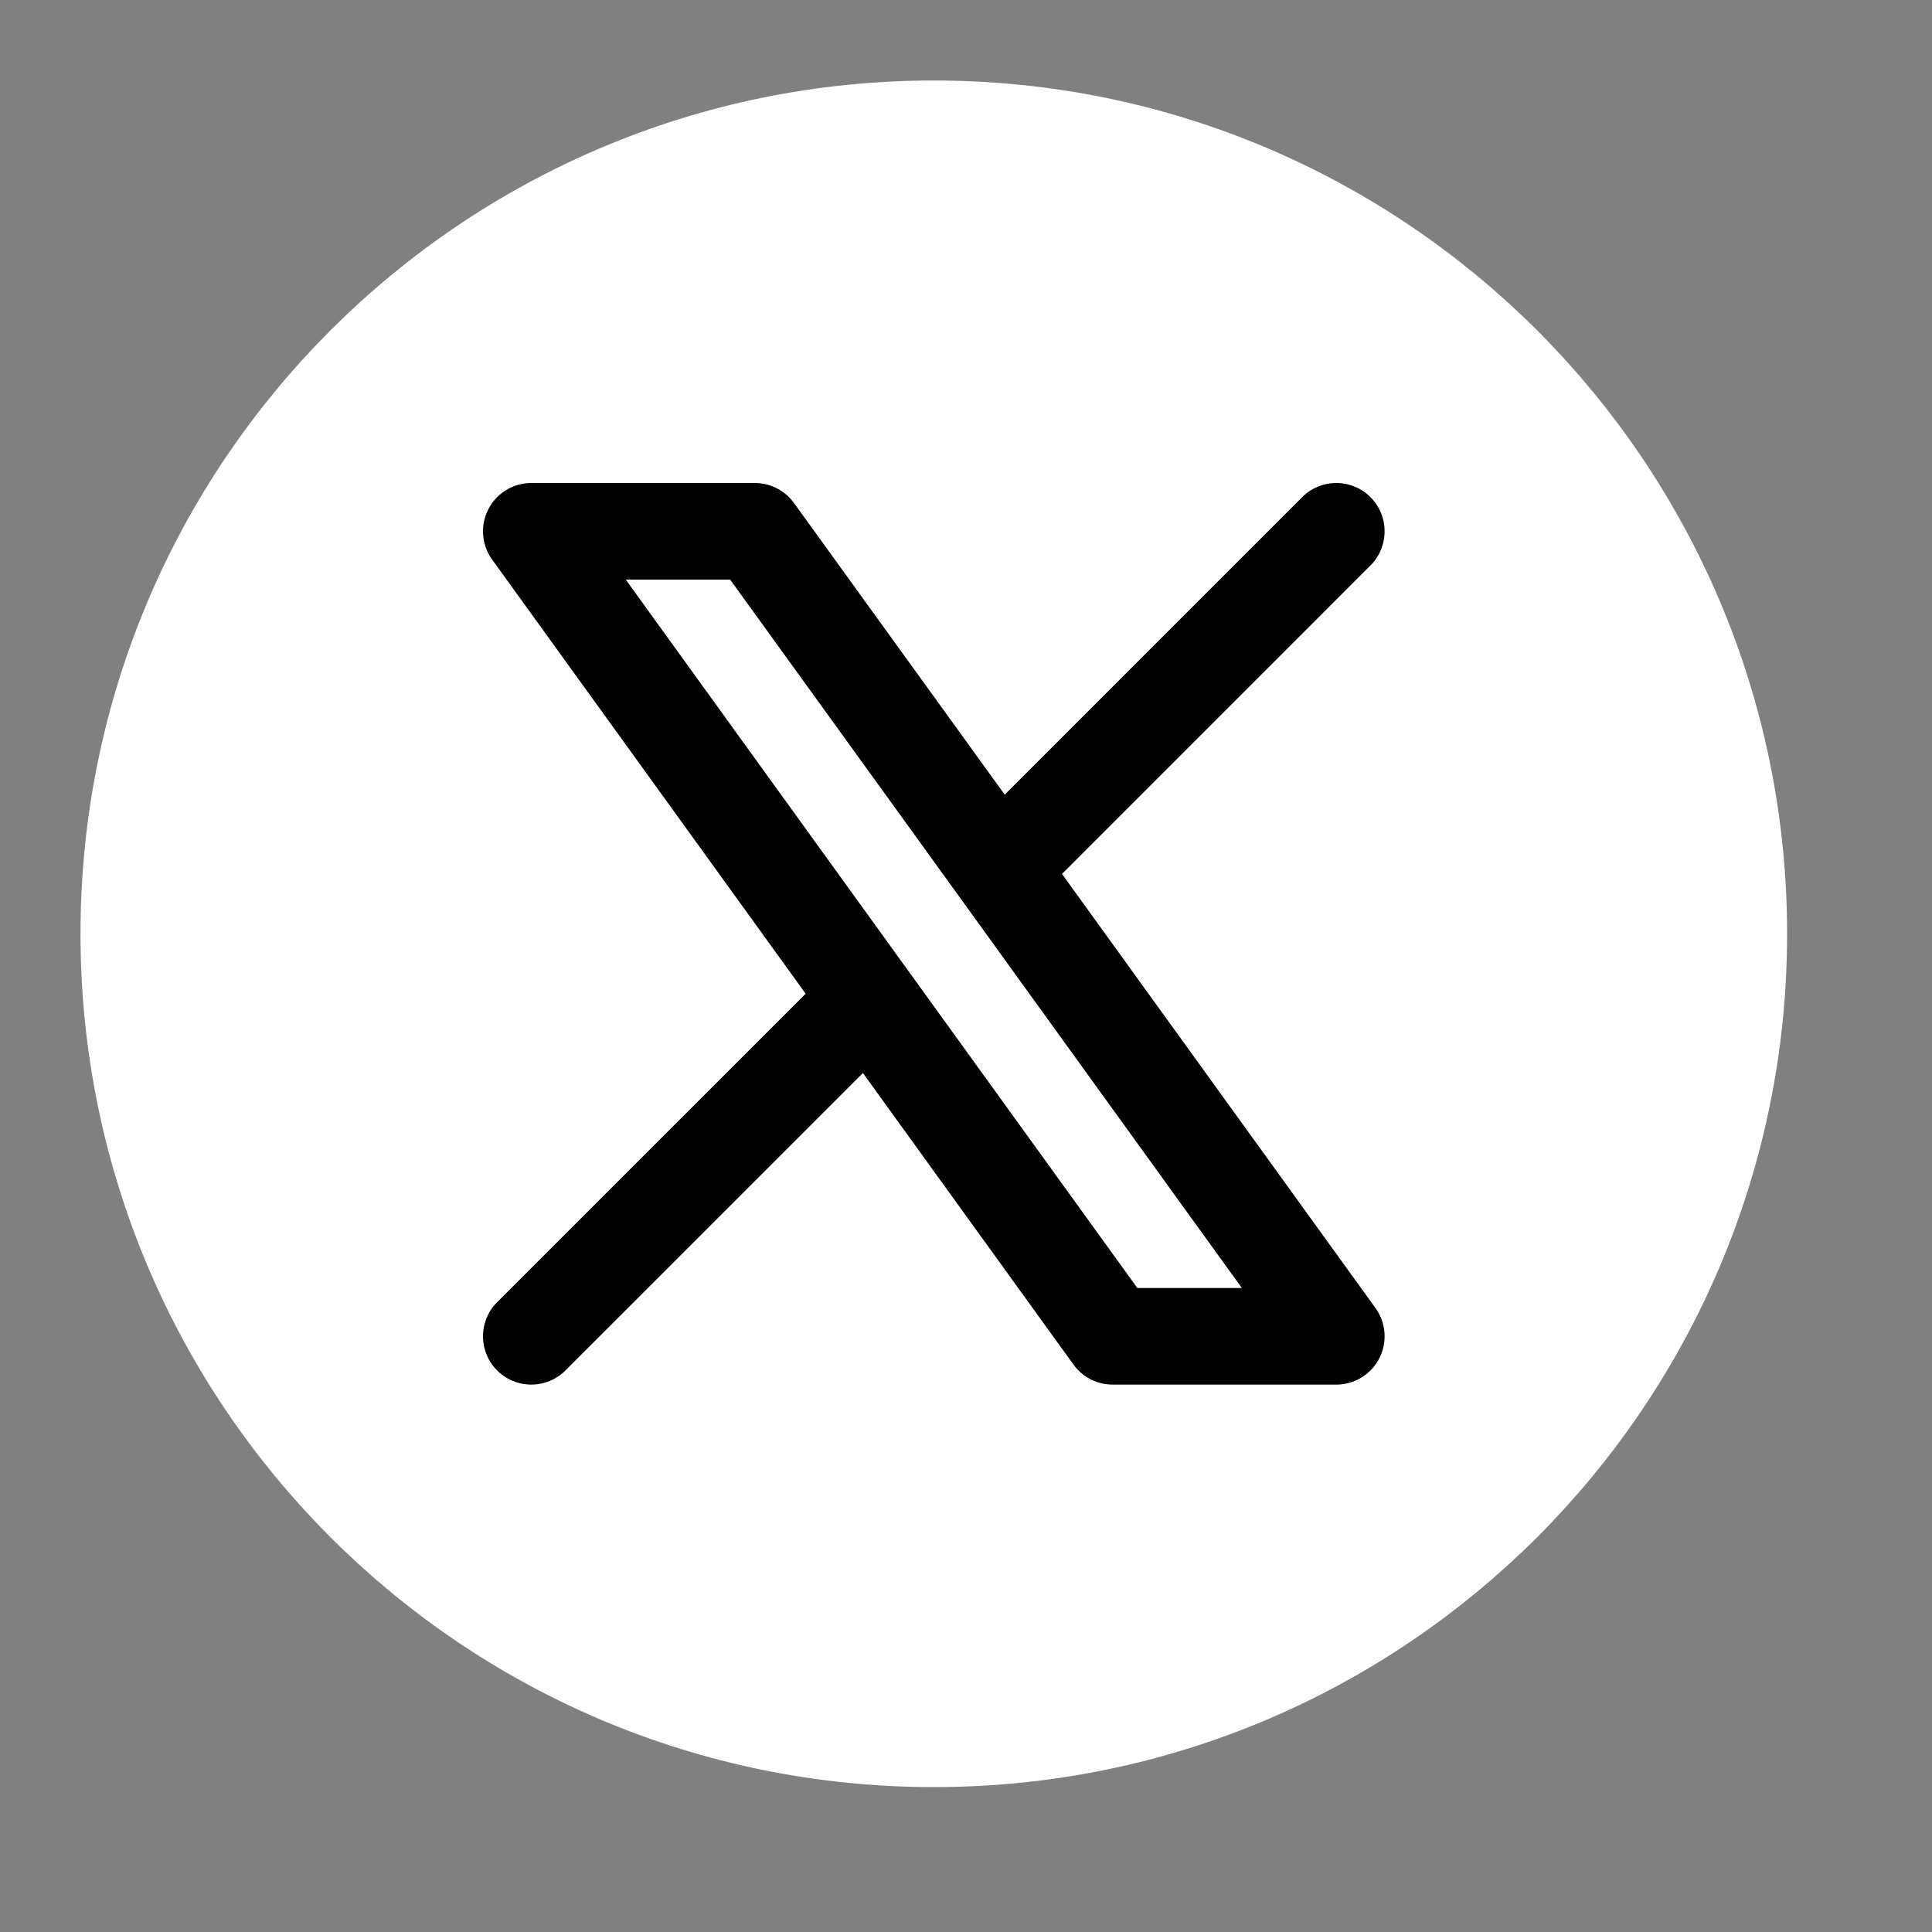<svg width="30" height="30" viewBox="0 0 30 30" fill="none" xmlns="http://www.w3.org/2000/svg">
<rect x="0" y="0" width="30" height="30" fill="#808080" stroke="none"/>
<g clip-path="url(#clip0_4846_45279)">
<g clip-path="url(#clip1_4846_45279)">
<path d="M27 14.5C27 21.404 21.404 27 14.5 27C7.596 27 2 21.404 2 14.5C2 7.596 7.596 2 14.5 2C21.404 2 27 7.596 27 14.5Z" fill="white" stroke="white" stroke-width="1.5" stroke-linecap="round" stroke-linejoin="round"/>
<path d="M8.25 20.75L13.492 15.509M13.492 15.509L8.25 8.25H11.721L15.509 13.492L20.75 8.25M13.492 15.509L17.277 20.75H20.75L15.508 13.491" stroke="black" stroke-width="1.5" stroke-linecap="round" stroke-linejoin="round"/>
</g>
</g>
<defs>
<clipPath id="clip0_4846_45279">
<rect width="30" height="30" fill="white"/>
</clipPath>
<clipPath id="clip1_4846_45279">
<rect width="30" height="30" fill="white"/>
</clipPath>
</defs>
</svg>
